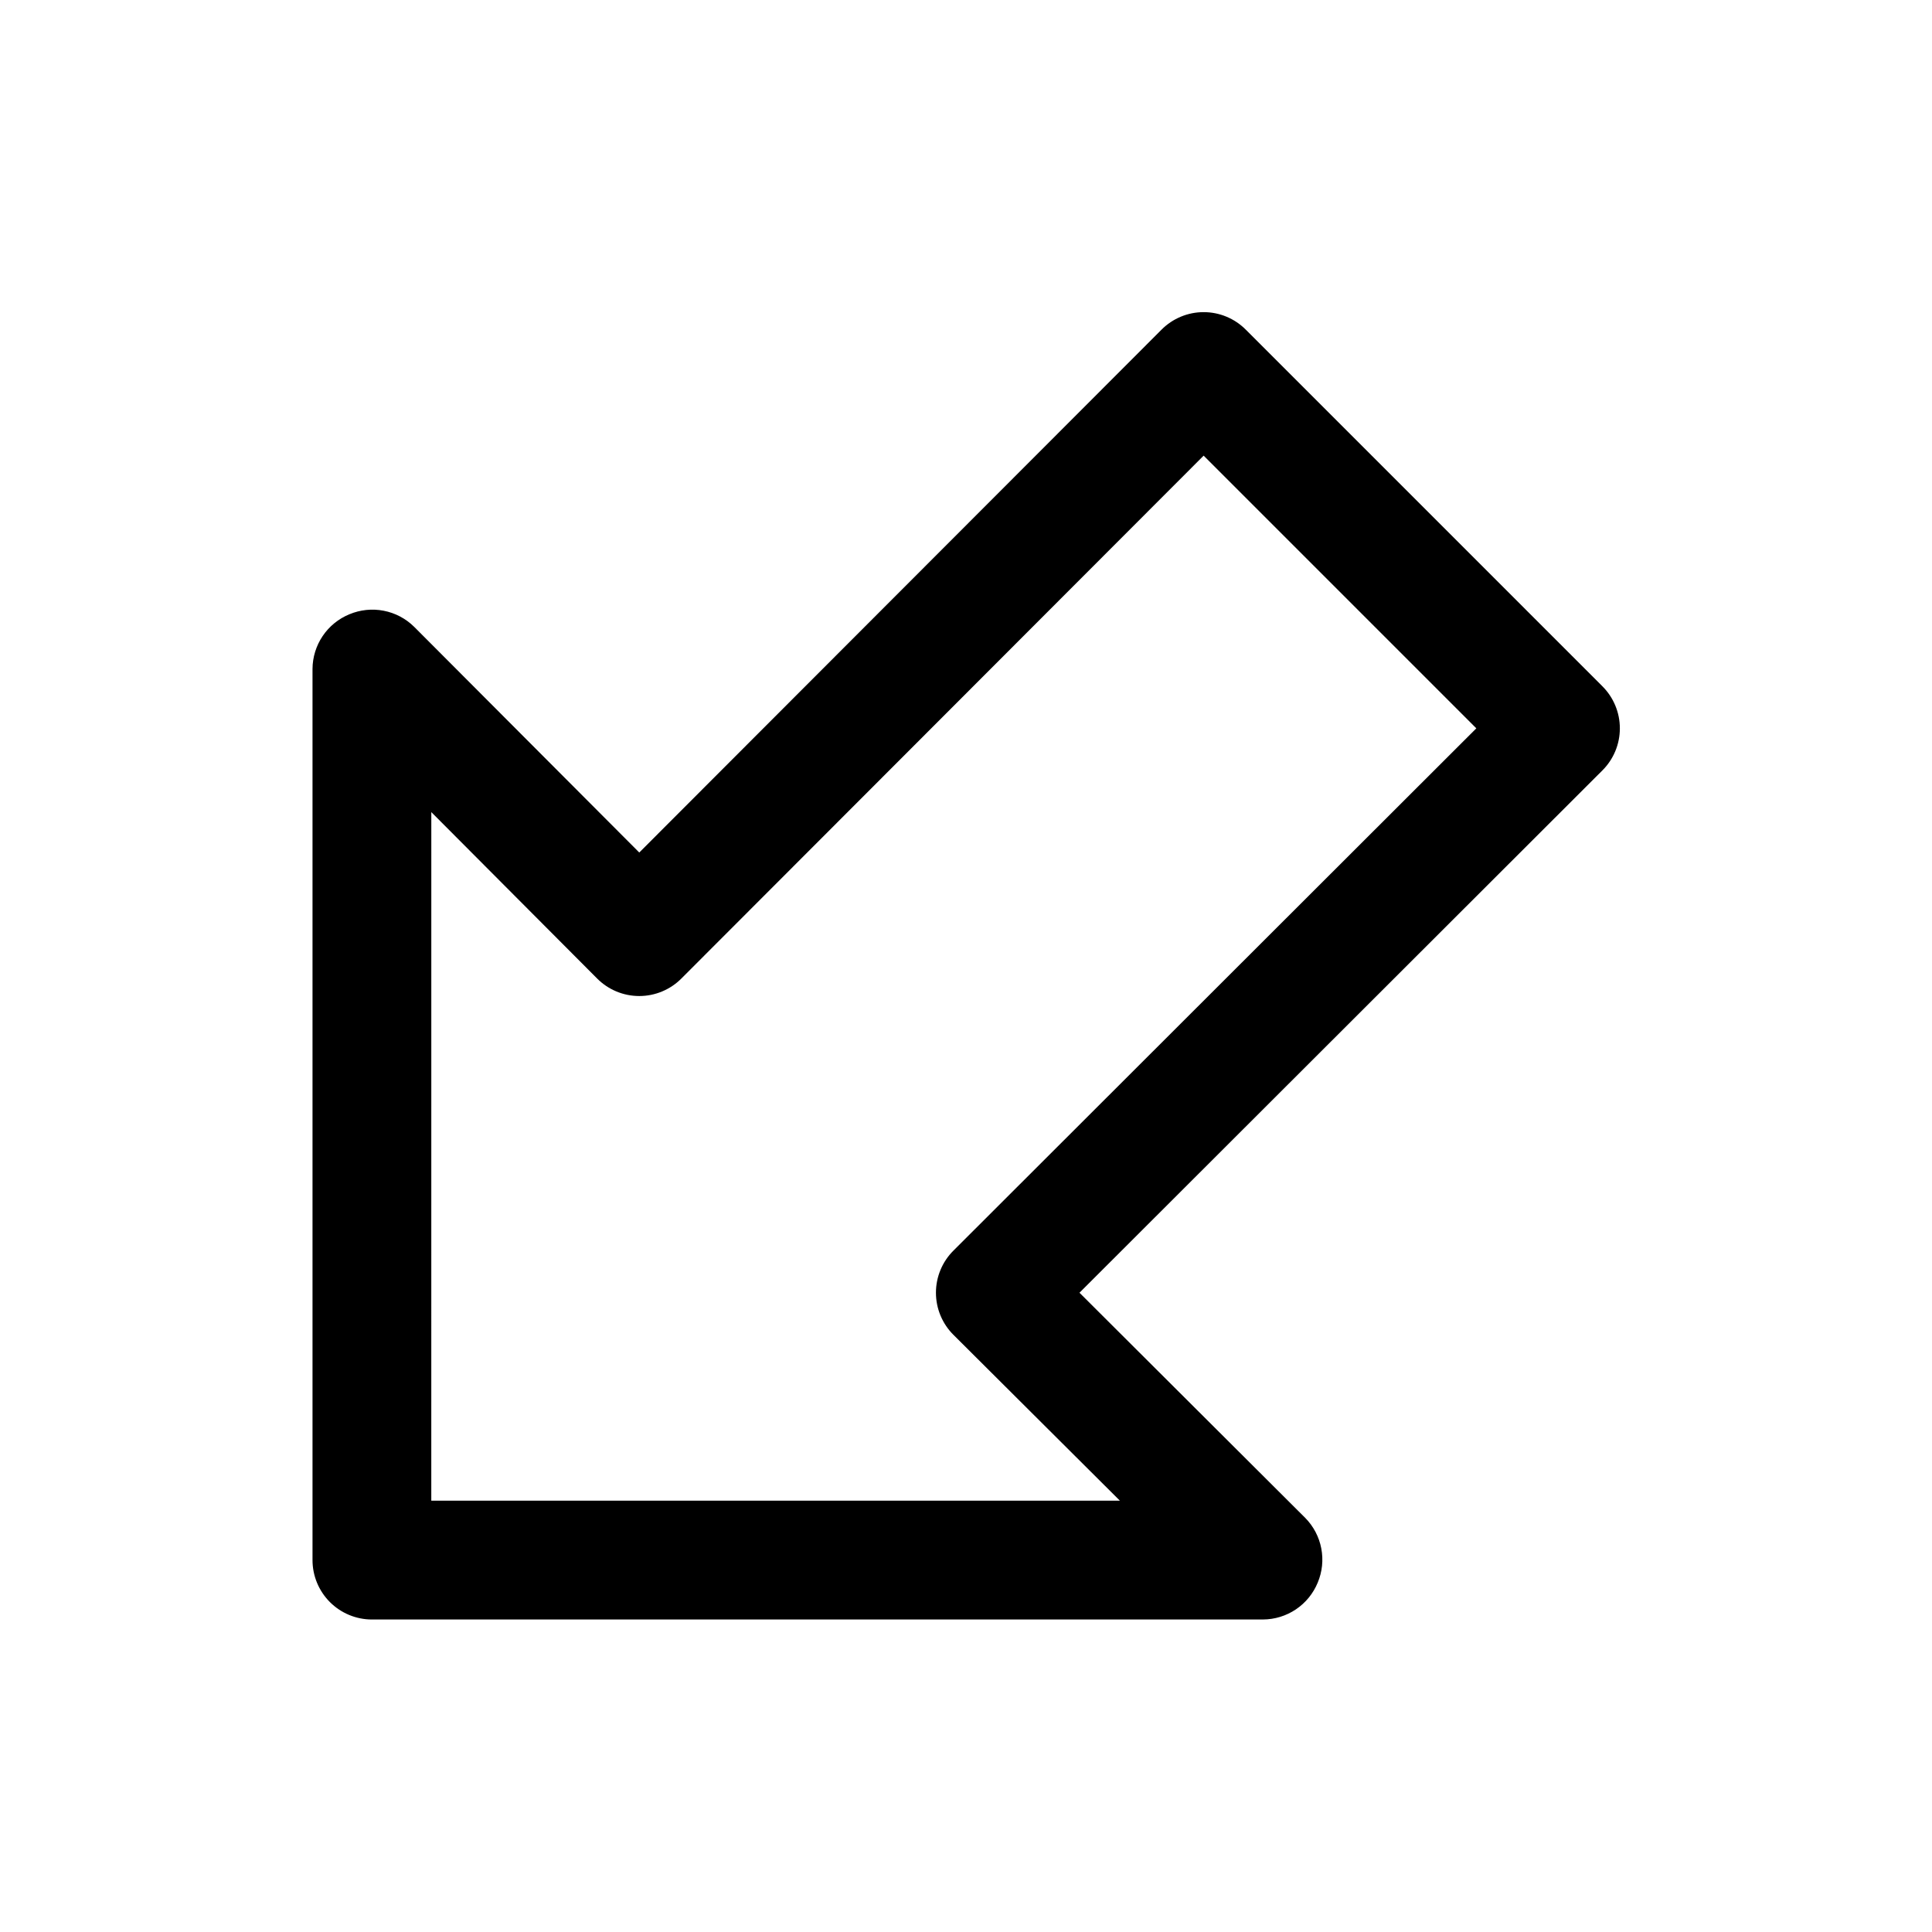 <?xml version="1.0" encoding="UTF-8"?>
<!-- Uploaded to: ICON Repo, www.iconrepo.com, Generator: ICON Repo Mixer Tools -->
<svg fill="#000000" width="800px" height="800px" version="1.1" viewBox="144 144 512 512" xmlns="http://www.w3.org/2000/svg">
 <path d="m242.56 573.18h236.16c3.109-0.016 6.141-0.953 8.719-2.688 2.578-1.738 4.586-4.199 5.766-7.074 1.207-2.867 1.535-6.027 0.945-9.082-0.586-3.055-2.066-5.863-4.25-8.078l-59.828-59.672 138.55-138.39c2.981-2.953 4.656-6.981 4.656-11.176 0-4.199-1.676-8.223-4.656-11.18l-94.465-94.465c-2.957-2.981-6.981-4.656-11.176-4.656-4.199 0-8.223 1.676-11.18 4.656l-138.39 138.55-59.672-59.828v0.004c-2.211-2.188-5.023-3.668-8.078-4.254-3.055-0.59-6.215-0.258-9.082 0.945-2.875 1.184-5.336 3.188-7.074 5.766-1.734 2.578-2.672 5.613-2.688 8.719v236.16c0 4.176 1.66 8.18 4.613 11.133 2.953 2.953 6.957 4.613 11.133 4.613zm15.742-213.96 43.926 44.082c2.957 2.981 6.981 4.656 11.18 4.656s8.223-1.676 11.18-4.656l138.39-138.55 72.262 72.266-138.55 138.39c-2.981 2.953-4.656 6.981-4.656 11.176 0 4.199 1.676 8.223 4.656 11.18l44.086 43.926h-182.48z"/>
</svg>